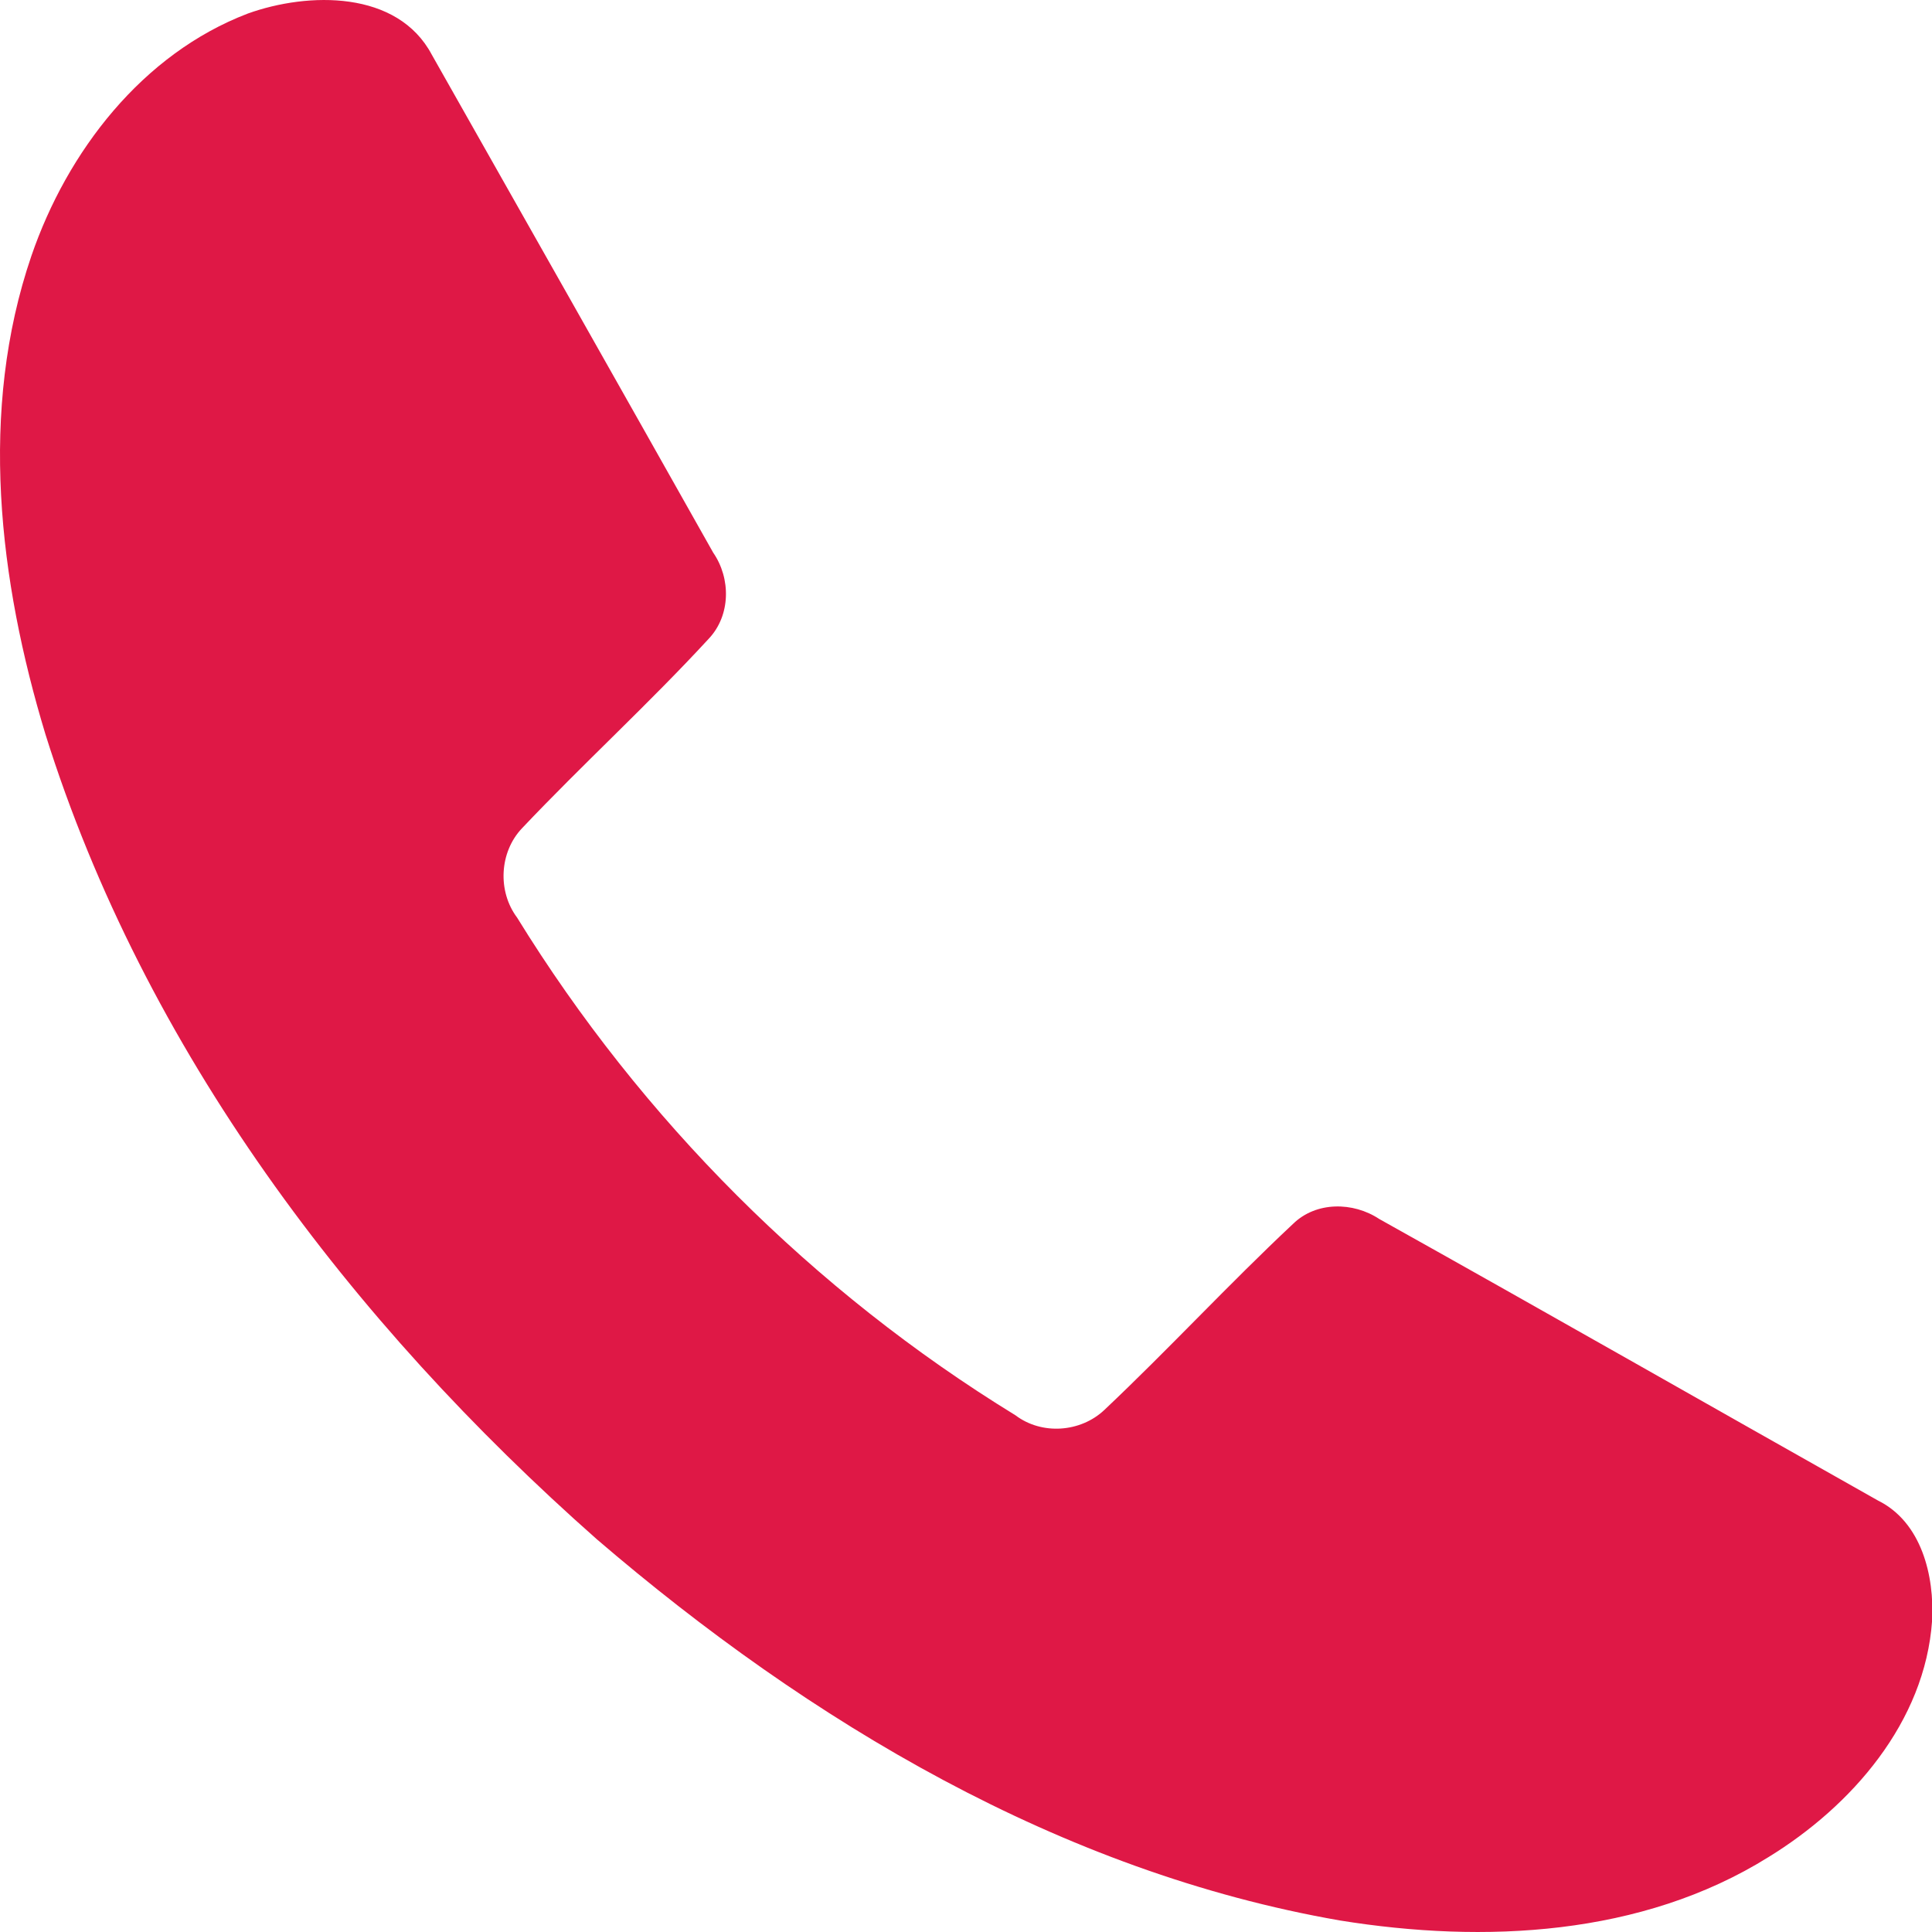 <?xml version="1.0" encoding="UTF-8"?> <svg xmlns="http://www.w3.org/2000/svg" width="20" height="20" viewBox="0 0 20 20" fill="none"> <path d="M2.566 0.14C3.191 -0.084 4.116 -0.103 4.471 0.568C5.443 2.285 6.415 4.002 7.383 5.721C7.567 5.988 7.565 6.37 7.337 6.612C6.715 7.287 6.034 7.908 5.403 8.575C5.169 8.822 5.149 9.227 5.353 9.499C6.639 11.586 8.421 13.369 10.512 14.651C10.784 14.857 11.185 14.829 11.432 14.596C12.097 13.968 12.718 13.295 13.385 12.67C13.624 12.436 14.008 12.44 14.278 12.619C16.003 13.583 17.719 14.563 19.44 15.533C19.892 15.756 20.026 16.313 20.001 16.777C19.928 17.827 19.169 18.696 18.305 19.226C16.994 20.043 15.363 20.121 13.873 19.881C10.981 19.379 8.38 17.824 6.179 15.935C3.635 13.688 1.494 10.867 0.47 7.6C-0.012 6.008 -0.223 4.252 0.325 2.649C0.696 1.567 1.474 0.557 2.566 0.14Z" fill="#DF1846"></path> </svg> 